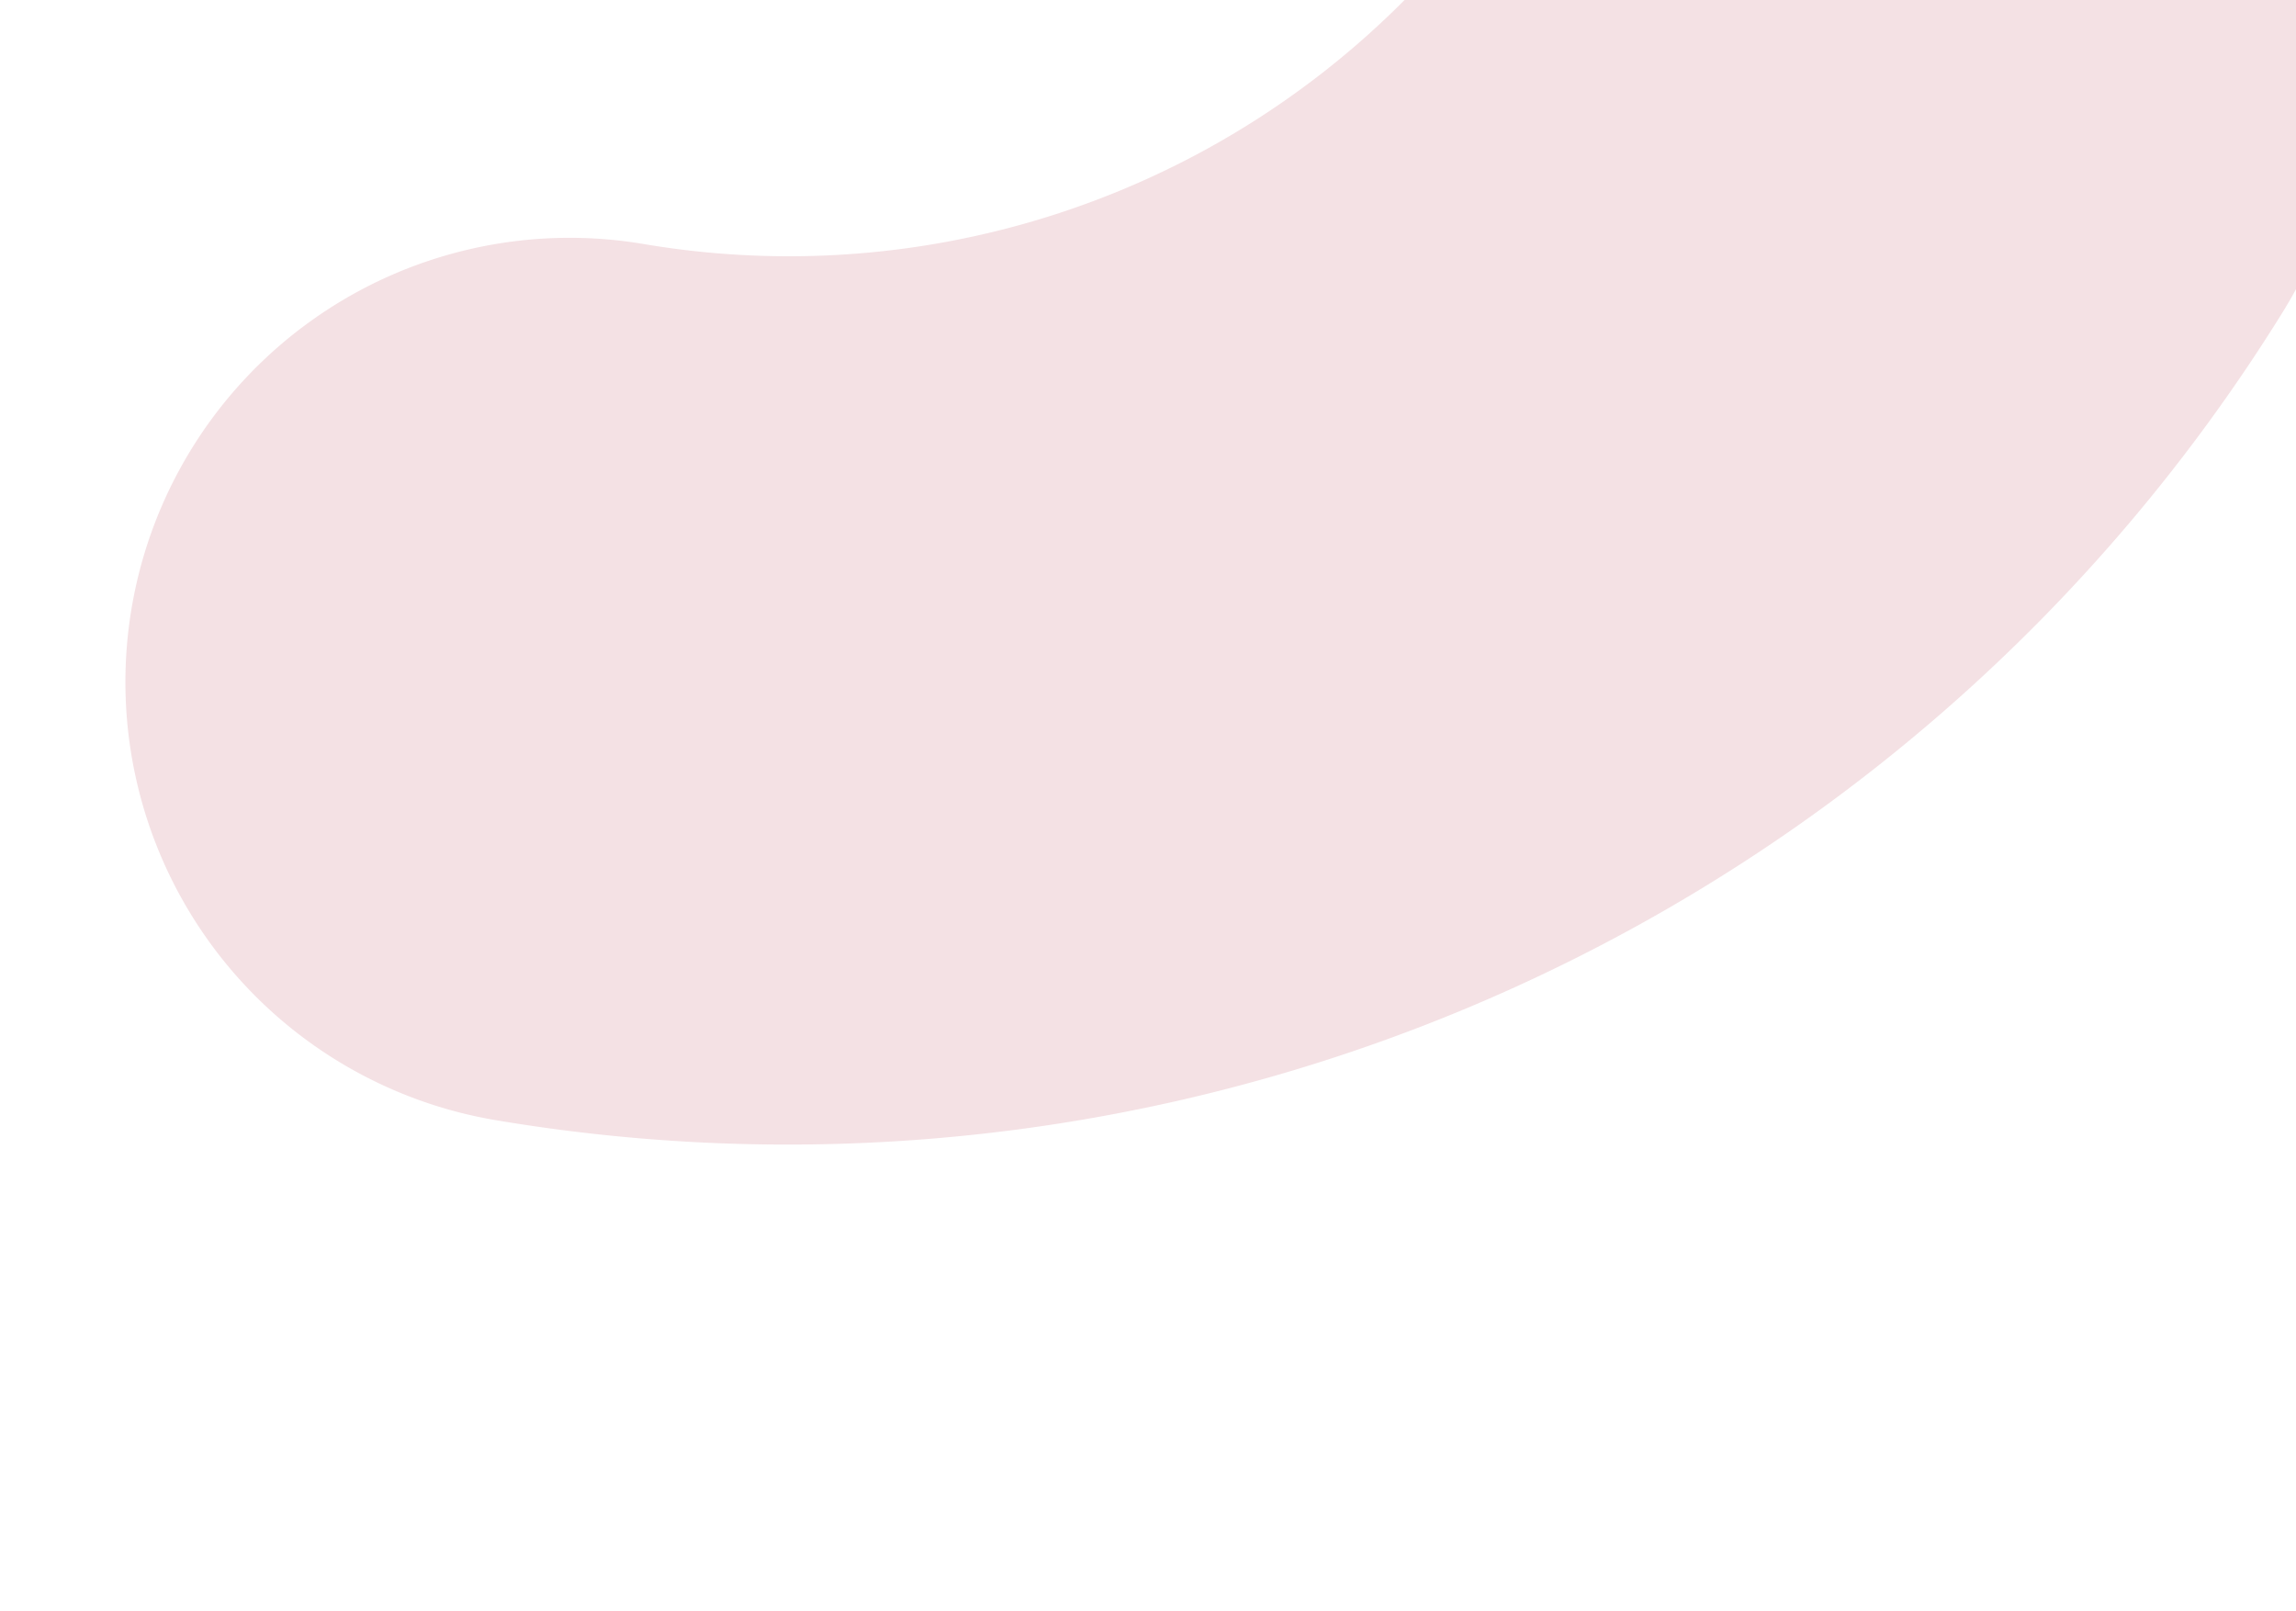 <svg width="965" height="677" fill="none" xmlns="http://www.w3.org/2000/svg"><path d="M864.297-142.974a186.877 186.877 0 0195.304 273.854 739.18 739.18 0 01-752.007 339.757A186.71 186.71 0 0155.362 255.308a186.71 186.71 0 01214.93-152.794A364.715 364.715 0 00642-65.58a186.784 186.784 0 01222.297-77.394z" fill="#AD263D" fill-opacity=".14"/></svg>